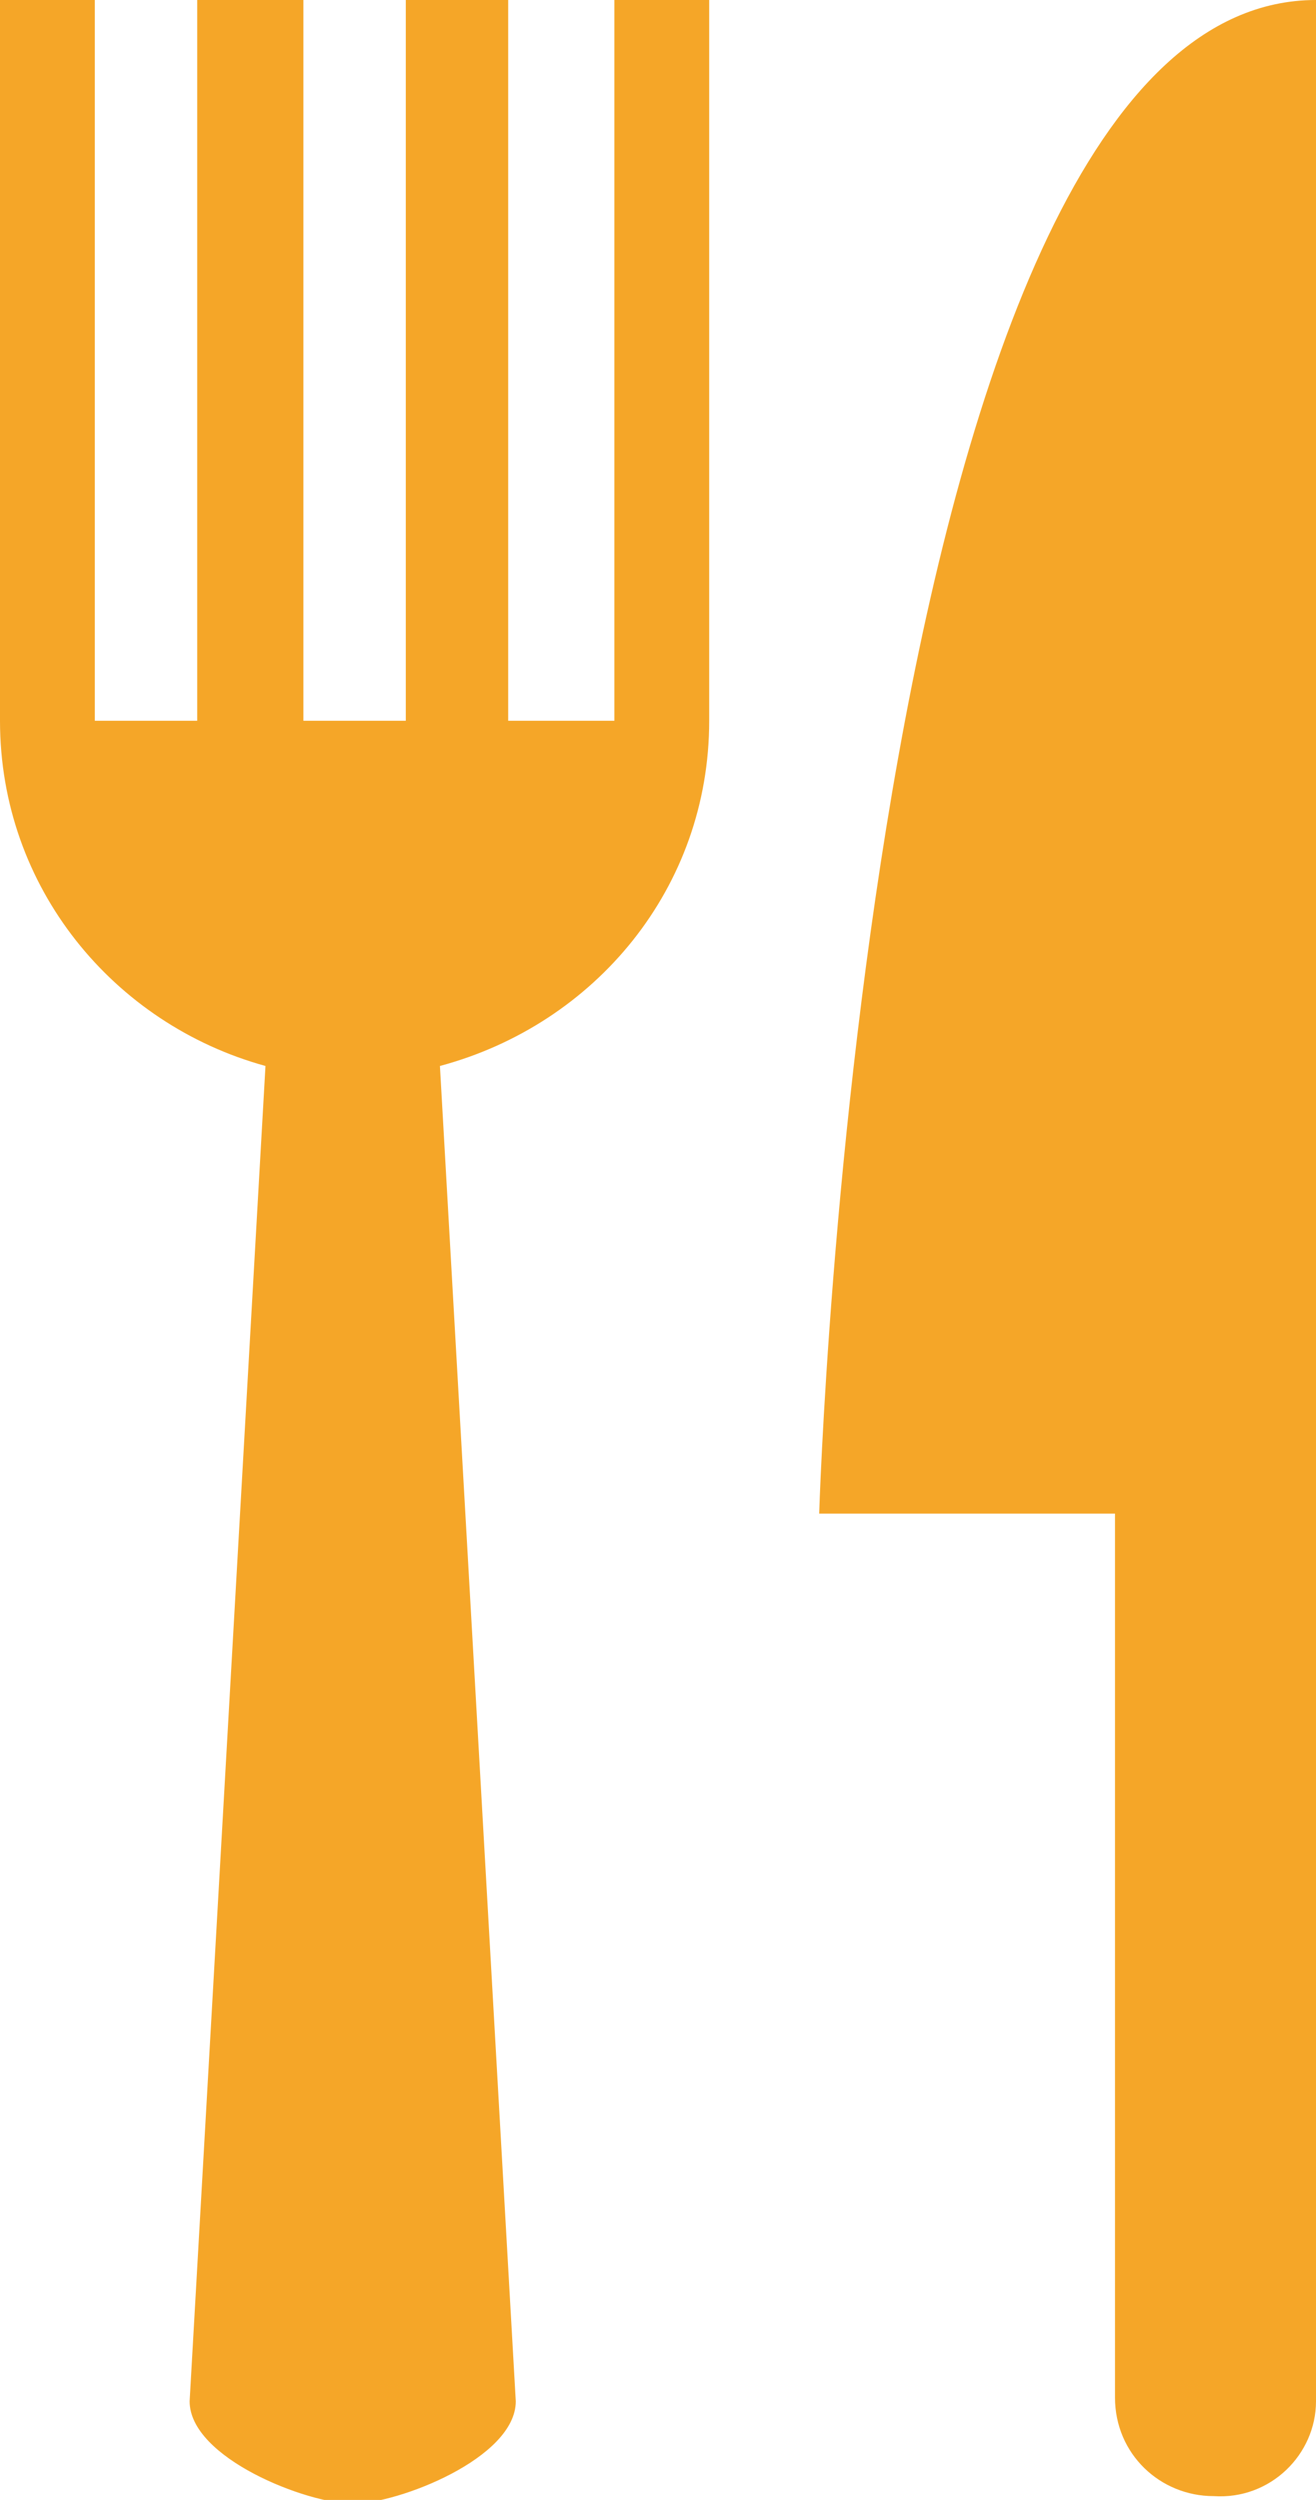 <?xml version="1.0" encoding="utf-8"?>
<!-- Generator: Adobe Illustrator 26.0.0, SVG Export Plug-In . SVG Version: 6.00 Build 0)  -->
<svg version="1.1" id="Livello_1" xmlns="http://www.w3.org/2000/svg" xmlns:xlink="http://www.w3.org/1999/xlink" x="0px" y="0px"
	 viewBox="0 0 34.7 65.9" style="enable-background:new 0 0 34.7 65.9;" xml:space="preserve">
<style type="text/css">
	.st0{fill:#F5A628;}
</style>
<g>
	<g>
		<path class="st0" d="M18.7,19V0h-2.5v19h-2.8V0h-2.7v19H8V0H5.2v19H2.5V0H0v19c0,4.4,3,8,7,9.1L5,63.3C5,64.8,8.1,66,9.3,66
			s4.3-1.2,4.3-2.7l-2-35.2C15.7,27,18.7,23.4,18.7,19 M34.7,63.3V39.9V23.6V0C22.8,0,21.6,39.9,21.6,39.9h7.8v23.3
			c0,1.5,1.2,2.6,2.6,2.6C33.5,65.9,34.7,64.7,34.7,63.3"/>
	</g>
</g>
</svg>
